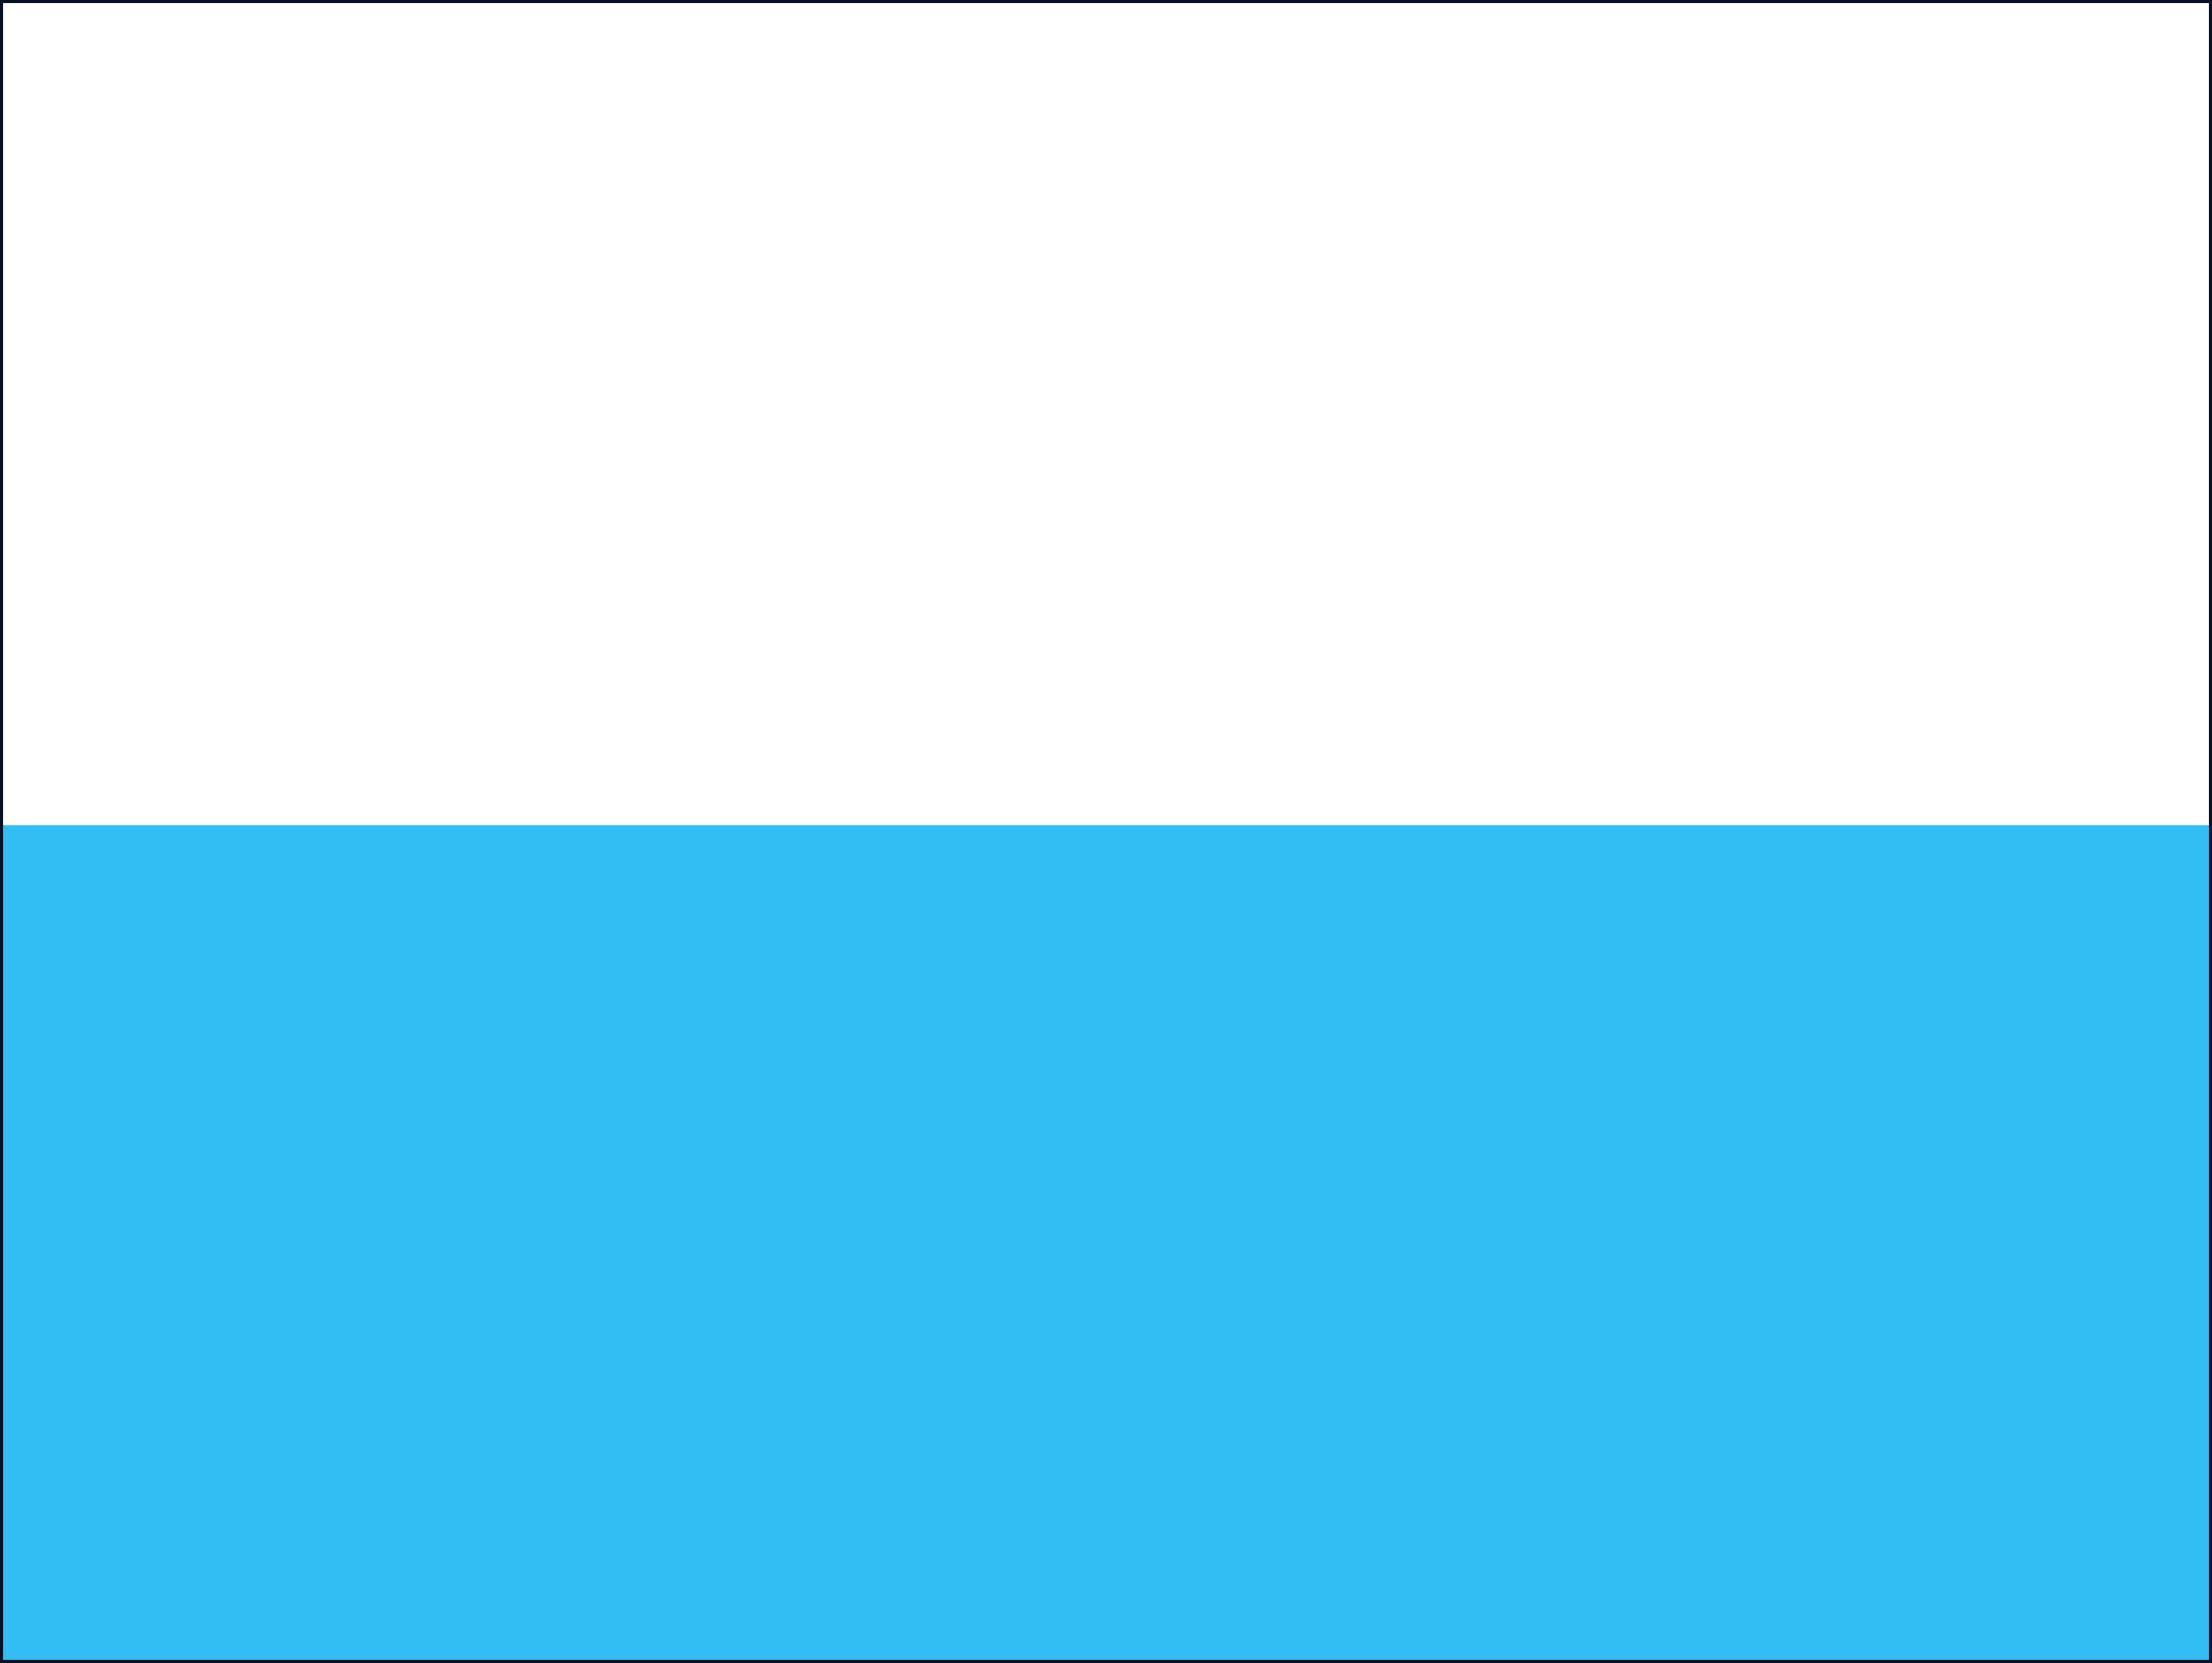 <svg xmlns="http://www.w3.org/2000/svg" width="284.248" height="213.752"><rect width="100%" height="100%" fill="#808080" stroke="none"/><path fill="#fff" fill-rule="evenodd" d="M.175 213.577V.175h283.898v213.402H.175"/><path fill="none" stroke="#fff" stroke-miterlimit="3.863" stroke-width=".25" d="M.175 213.577V.175h283.898v213.402Zm0-106.699h283.898"/><path fill="#33bef3" fill-rule="evenodd" d="M.175 213.577V106.226h283.898v107.351H.175"/><path fill="none" stroke="#33bef3" stroke-miterlimit="3.863" stroke-width=".25" d="M.175 213.577V106.226h283.898v107.351zm0 0"/><path fill="none" stroke="#061223" stroke-miterlimit="3.863" stroke-width=".35" d="M.175 213.577V.175h283.898v213.402Zm0 0"/></svg>
